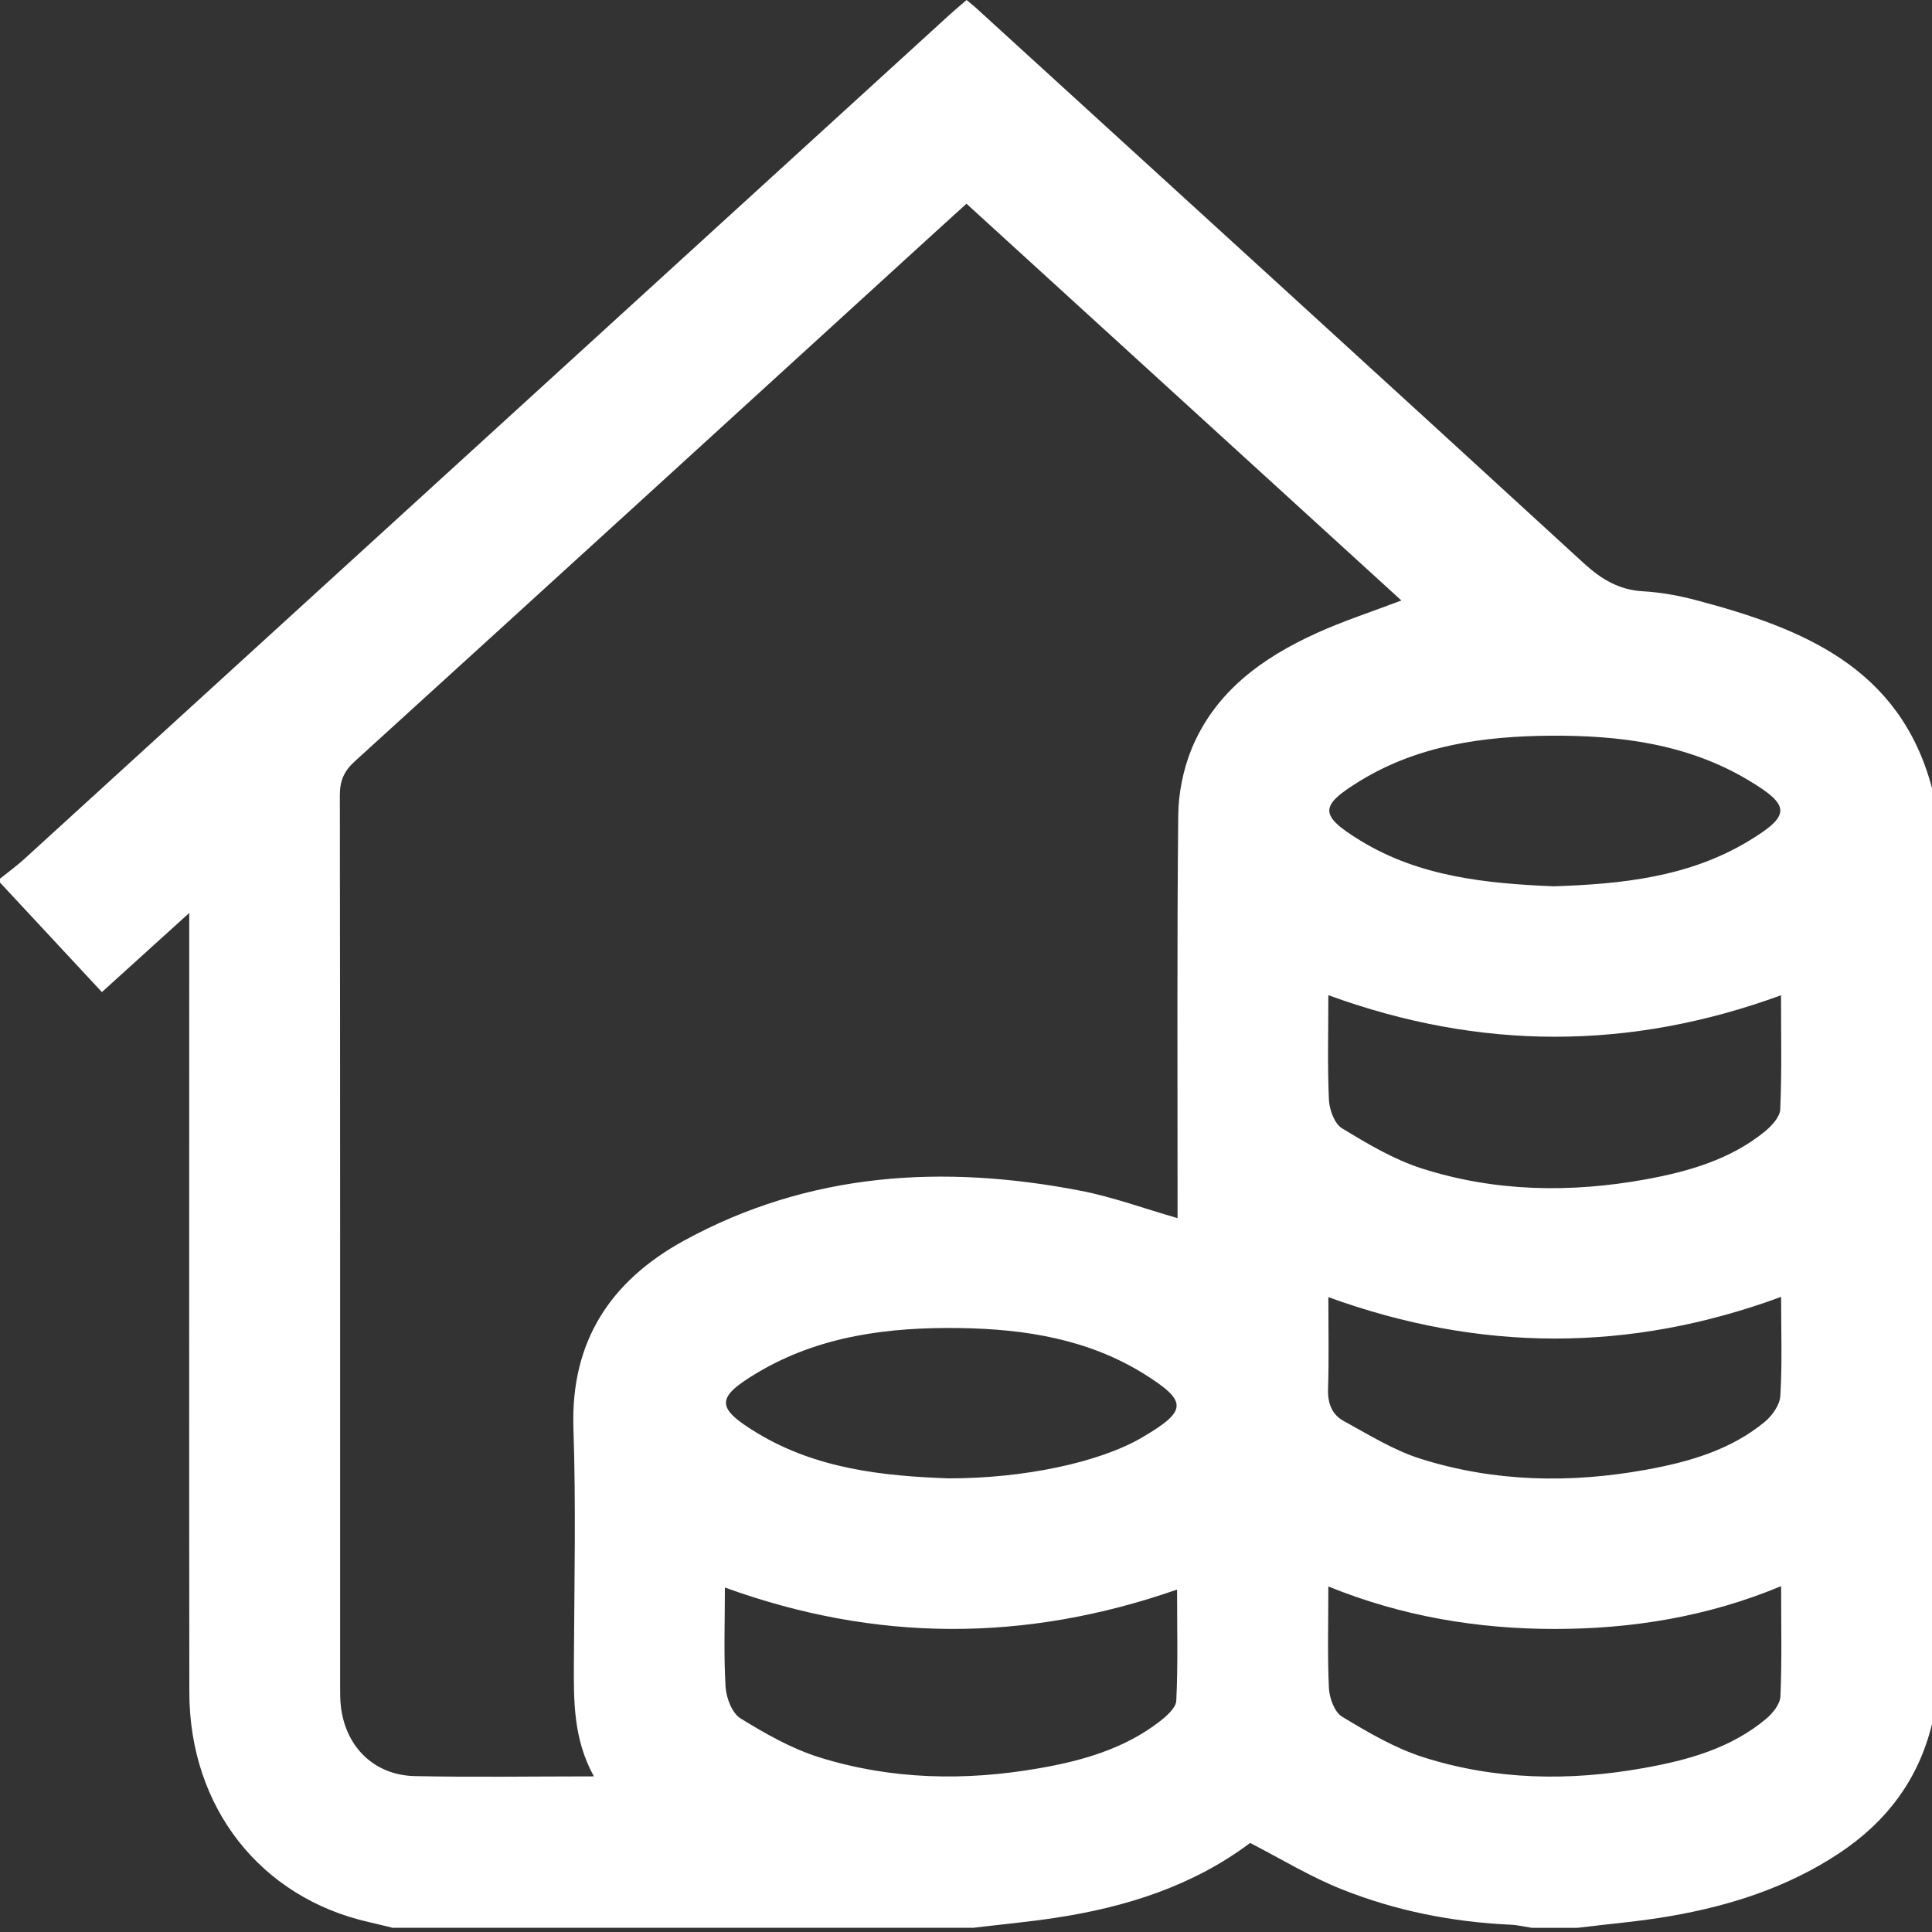 <svg width="20" height="20" viewBox="0 0 20 20" fill="none" xmlns="http://www.w3.org/2000/svg">
<rect x="0" y="0" width="20" height="20" fill="#333333" stroke="none"/>
<path d="M0 9.136C0 9.123 0 9.109 0 9.096C0.085 9.028 0.174 8.963 0.254 8.89C3.448 5.977 6.641 3.062 9.834 0.149C9.891 0.098 9.949 0.049 10.006 0C10.046 0.034 10.072 0.054 10.096 0.075C12.197 1.993 14.301 3.909 16.397 5.832C16.579 5.998 16.761 6.107 17.009 6.121C17.196 6.132 17.384 6.166 17.566 6.215C18.66 6.505 19.669 6.909 20 8.159C20 11.388 20 14.618 20 17.847C19.859 18.425 19.527 18.862 19.034 19.188C18.503 19.538 17.912 19.728 17.293 19.835C16.974 19.891 16.65 19.917 16.328 19.957C16.172 19.957 16.016 19.957 15.859 19.957C15.783 19.945 15.707 19.927 15.63 19.924C15.028 19.896 14.443 19.779 13.885 19.556C13.563 19.427 13.263 19.244 12.941 19.078C12.354 19.52 11.661 19.742 10.927 19.853C10.645 19.896 10.361 19.922 10.079 19.956C8.073 19.956 6.068 19.956 4.063 19.956C3.982 19.937 3.902 19.916 3.821 19.898C2.696 19.644 1.961 18.71 1.96 17.518C1.957 14.92 1.959 12.323 1.959 9.725C1.959 9.65 1.959 9.575 1.959 9.451C1.636 9.744 1.349 10.004 1.055 10.27C0.697 9.886 0.348 9.511 0 9.136ZM6.148 18.389C5.932 17.997 5.939 17.6 5.941 17.203C5.945 16.395 5.963 15.588 5.936 14.781C5.907 13.881 6.324 13.259 7.077 12.845C8.375 12.133 9.764 12.051 11.189 12.327C11.523 12.392 11.847 12.512 12.19 12.61C12.19 12.53 12.19 12.459 12.19 12.388C12.19 11.073 12.184 9.757 12.197 8.443C12.199 8.214 12.247 7.973 12.332 7.761C12.574 7.165 13.063 6.811 13.627 6.555C13.906 6.428 14.2 6.333 14.507 6.216C13.002 4.843 11.509 3.48 10.005 2.109C9.892 2.212 9.791 2.303 9.691 2.394C7.686 4.224 5.681 6.055 3.673 7.881C3.561 7.982 3.518 8.082 3.518 8.232C3.522 11.305 3.521 14.378 3.521 17.451C3.521 17.523 3.52 17.595 3.529 17.666C3.577 18.083 3.873 18.377 4.293 18.386C4.898 18.399 5.503 18.389 6.148 18.389ZM13.751 10.302C13.751 10.676 13.741 11.032 13.757 11.386C13.762 11.489 13.815 11.634 13.894 11.681C14.157 11.841 14.43 12.004 14.722 12.097C15.478 12.338 16.258 12.35 17.035 12.209C17.477 12.128 17.911 12.005 18.27 11.713C18.34 11.655 18.426 11.563 18.429 11.484C18.446 11.097 18.437 10.708 18.437 10.303C16.87 10.876 15.32 10.875 13.751 10.302ZM18.438 16.42C17.673 16.738 16.894 16.862 16.098 16.863C15.298 16.863 14.516 16.734 13.751 16.423C13.751 16.8 13.741 17.139 13.757 17.476C13.762 17.579 13.815 17.724 13.893 17.771C14.162 17.933 14.441 18.098 14.738 18.192C15.482 18.428 16.248 18.44 17.014 18.303C17.469 18.222 17.916 18.1 18.282 17.794C18.351 17.736 18.428 17.641 18.431 17.56C18.447 17.191 18.438 16.822 18.438 16.42ZM7.504 16.434C7.504 16.79 7.491 17.127 7.511 17.462C7.518 17.576 7.578 17.734 7.665 17.788C7.922 17.947 8.193 18.101 8.479 18.191C9.224 18.424 9.991 18.439 10.757 18.305C11.201 18.228 11.634 18.105 11.999 17.825C12.073 17.768 12.173 17.682 12.177 17.605C12.195 17.227 12.185 16.846 12.185 16.455C10.614 17.003 9.068 17.001 7.504 16.434ZM18.438 13.425C16.867 14.004 15.317 13.996 13.751 13.428C13.751 13.757 13.758 14.068 13.748 14.378C13.743 14.524 13.787 14.643 13.908 14.709C14.168 14.851 14.426 15.013 14.705 15.101C15.469 15.342 16.254 15.357 17.038 15.215C17.48 15.135 17.915 15.012 18.271 14.717C18.347 14.653 18.425 14.543 18.43 14.449C18.45 14.119 18.438 13.787 18.438 13.425ZM16.084 9.175C16.779 9.152 17.479 9.082 18.1 8.707C18.541 8.441 18.538 8.339 18.1 8.077C17.471 7.7 16.766 7.611 16.051 7.616C15.363 7.621 14.684 7.714 14.082 8.082C13.659 8.341 13.648 8.436 14.083 8.702C14.691 9.074 15.378 9.146 16.084 9.175ZM9.821 15.304C10.593 15.305 11.382 15.141 11.829 14.877C12.292 14.604 12.297 14.507 11.845 14.224C11.265 13.862 10.609 13.758 9.938 13.748C9.202 13.737 8.48 13.827 7.834 14.214C7.412 14.467 7.404 14.572 7.839 14.835C8.454 15.207 9.146 15.28 9.821 15.304Z" fill="white"/>
</svg>
